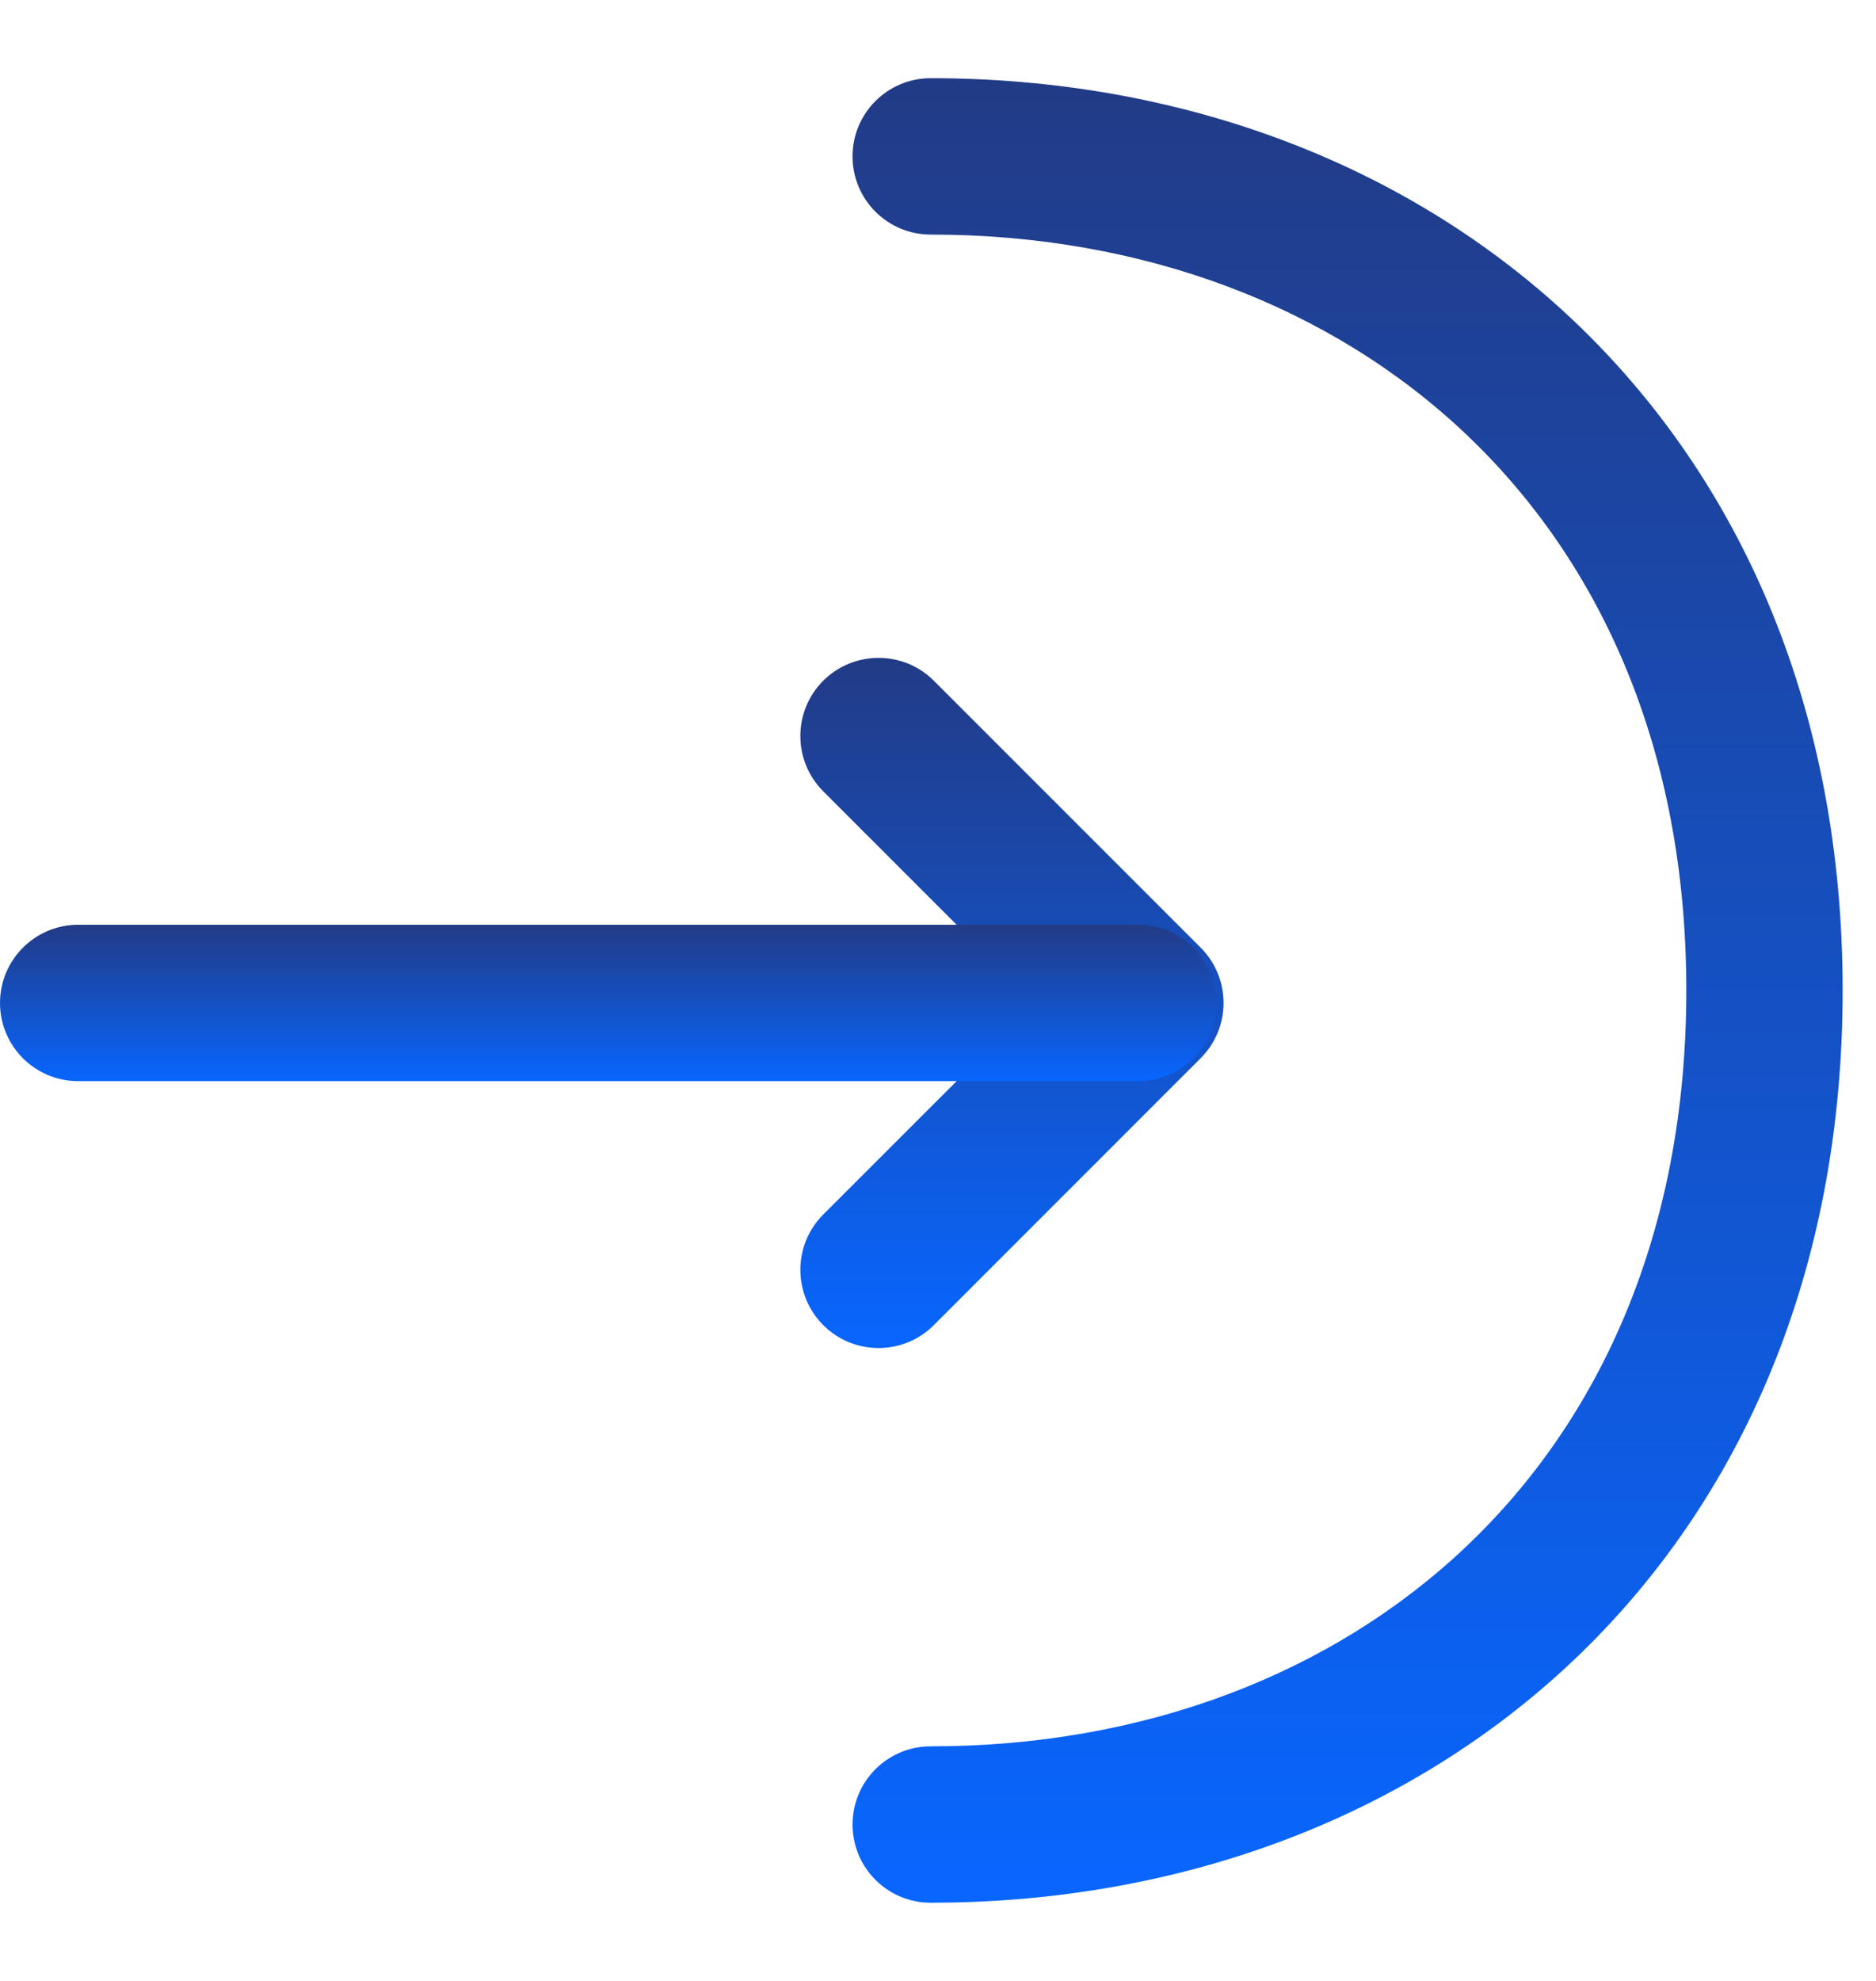 <svg width="18" height="19" viewBox="0 0 18 19" fill="none" xmlns="http://www.w3.org/2000/svg">
<path fill-rule="evenodd" clip-rule="evenodd" d="M7.899 12.71C7.606 12.417 7.606 11.942 7.899 11.649L9.929 9.62L7.899 7.59C7.606 7.297 7.606 6.822 7.899 6.529C8.192 6.237 8.667 6.237 8.96 6.529L11.52 9.089C11.661 9.23 11.74 9.421 11.74 9.62C11.74 9.819 11.661 10.009 11.52 10.15L8.96 12.71C8.667 13.003 8.192 13.003 7.899 12.71Z" fill="url(#paint0_linear_454_57348)"/>
<path fill-rule="evenodd" clip-rule="evenodd" d="M-3.27835e-08 9.62C-5.08894e-08 9.206 0.336 8.87 0.75 8.87L10.92 8.87C11.334 8.87 11.67 9.206 11.67 9.62C11.67 10.034 11.334 10.37 10.92 10.37L0.75 10.37C0.336 10.37 -1.46777e-08 10.034 -3.27835e-08 9.62Z" fill="url(#paint1_linear_454_57348)"/>
<path fill-rule="evenodd" clip-rule="evenodd" d="M8.18 17.5C8.18 17.086 8.515 16.75 8.93 16.75C10.97 16.75 12.778 16.059 14.071 14.831C15.357 13.609 16.18 11.812 16.18 9.5C16.18 7.188 15.357 5.391 14.071 4.169C12.778 2.941 10.97 2.25 8.93 2.25C8.515 2.25 8.18 1.914 8.18 1.5C8.18 1.086 8.515 0.75 8.93 0.75C11.309 0.75 13.501 1.559 15.104 3.081C16.712 4.609 17.68 6.812 17.68 9.5C17.68 12.188 16.712 14.391 15.104 15.919C13.501 17.441 11.309 18.25 8.93 18.25C8.515 18.25 8.18 17.914 8.18 17.5Z" fill="url(#paint2_linear_454_57348)"/>
<defs>
<linearGradient id="paint0_linear_454_57348" x1="9.71" y1="12.93" x2="9.71" y2="6.31" gradientUnits="userSpaceOnUse">
<stop stop-color="#0866FF"/>
<stop offset="1" stop-color="#223B86"/>
</linearGradient>
<linearGradient id="paint1_linear_454_57348" x1="5.835" y1="10.37" x2="5.835" y2="8.87" gradientUnits="userSpaceOnUse">
<stop stop-color="#0866FF"/>
<stop offset="1" stop-color="#223B86"/>
</linearGradient>
<linearGradient id="paint2_linear_454_57348" x1="12.93" y1="18.25" x2="12.93" y2="0.75" gradientUnits="userSpaceOnUse">
<stop stop-color="#0866FF"/>
<stop offset="1" stop-color="#223B86"/>
</linearGradient>
</defs>
</svg>
